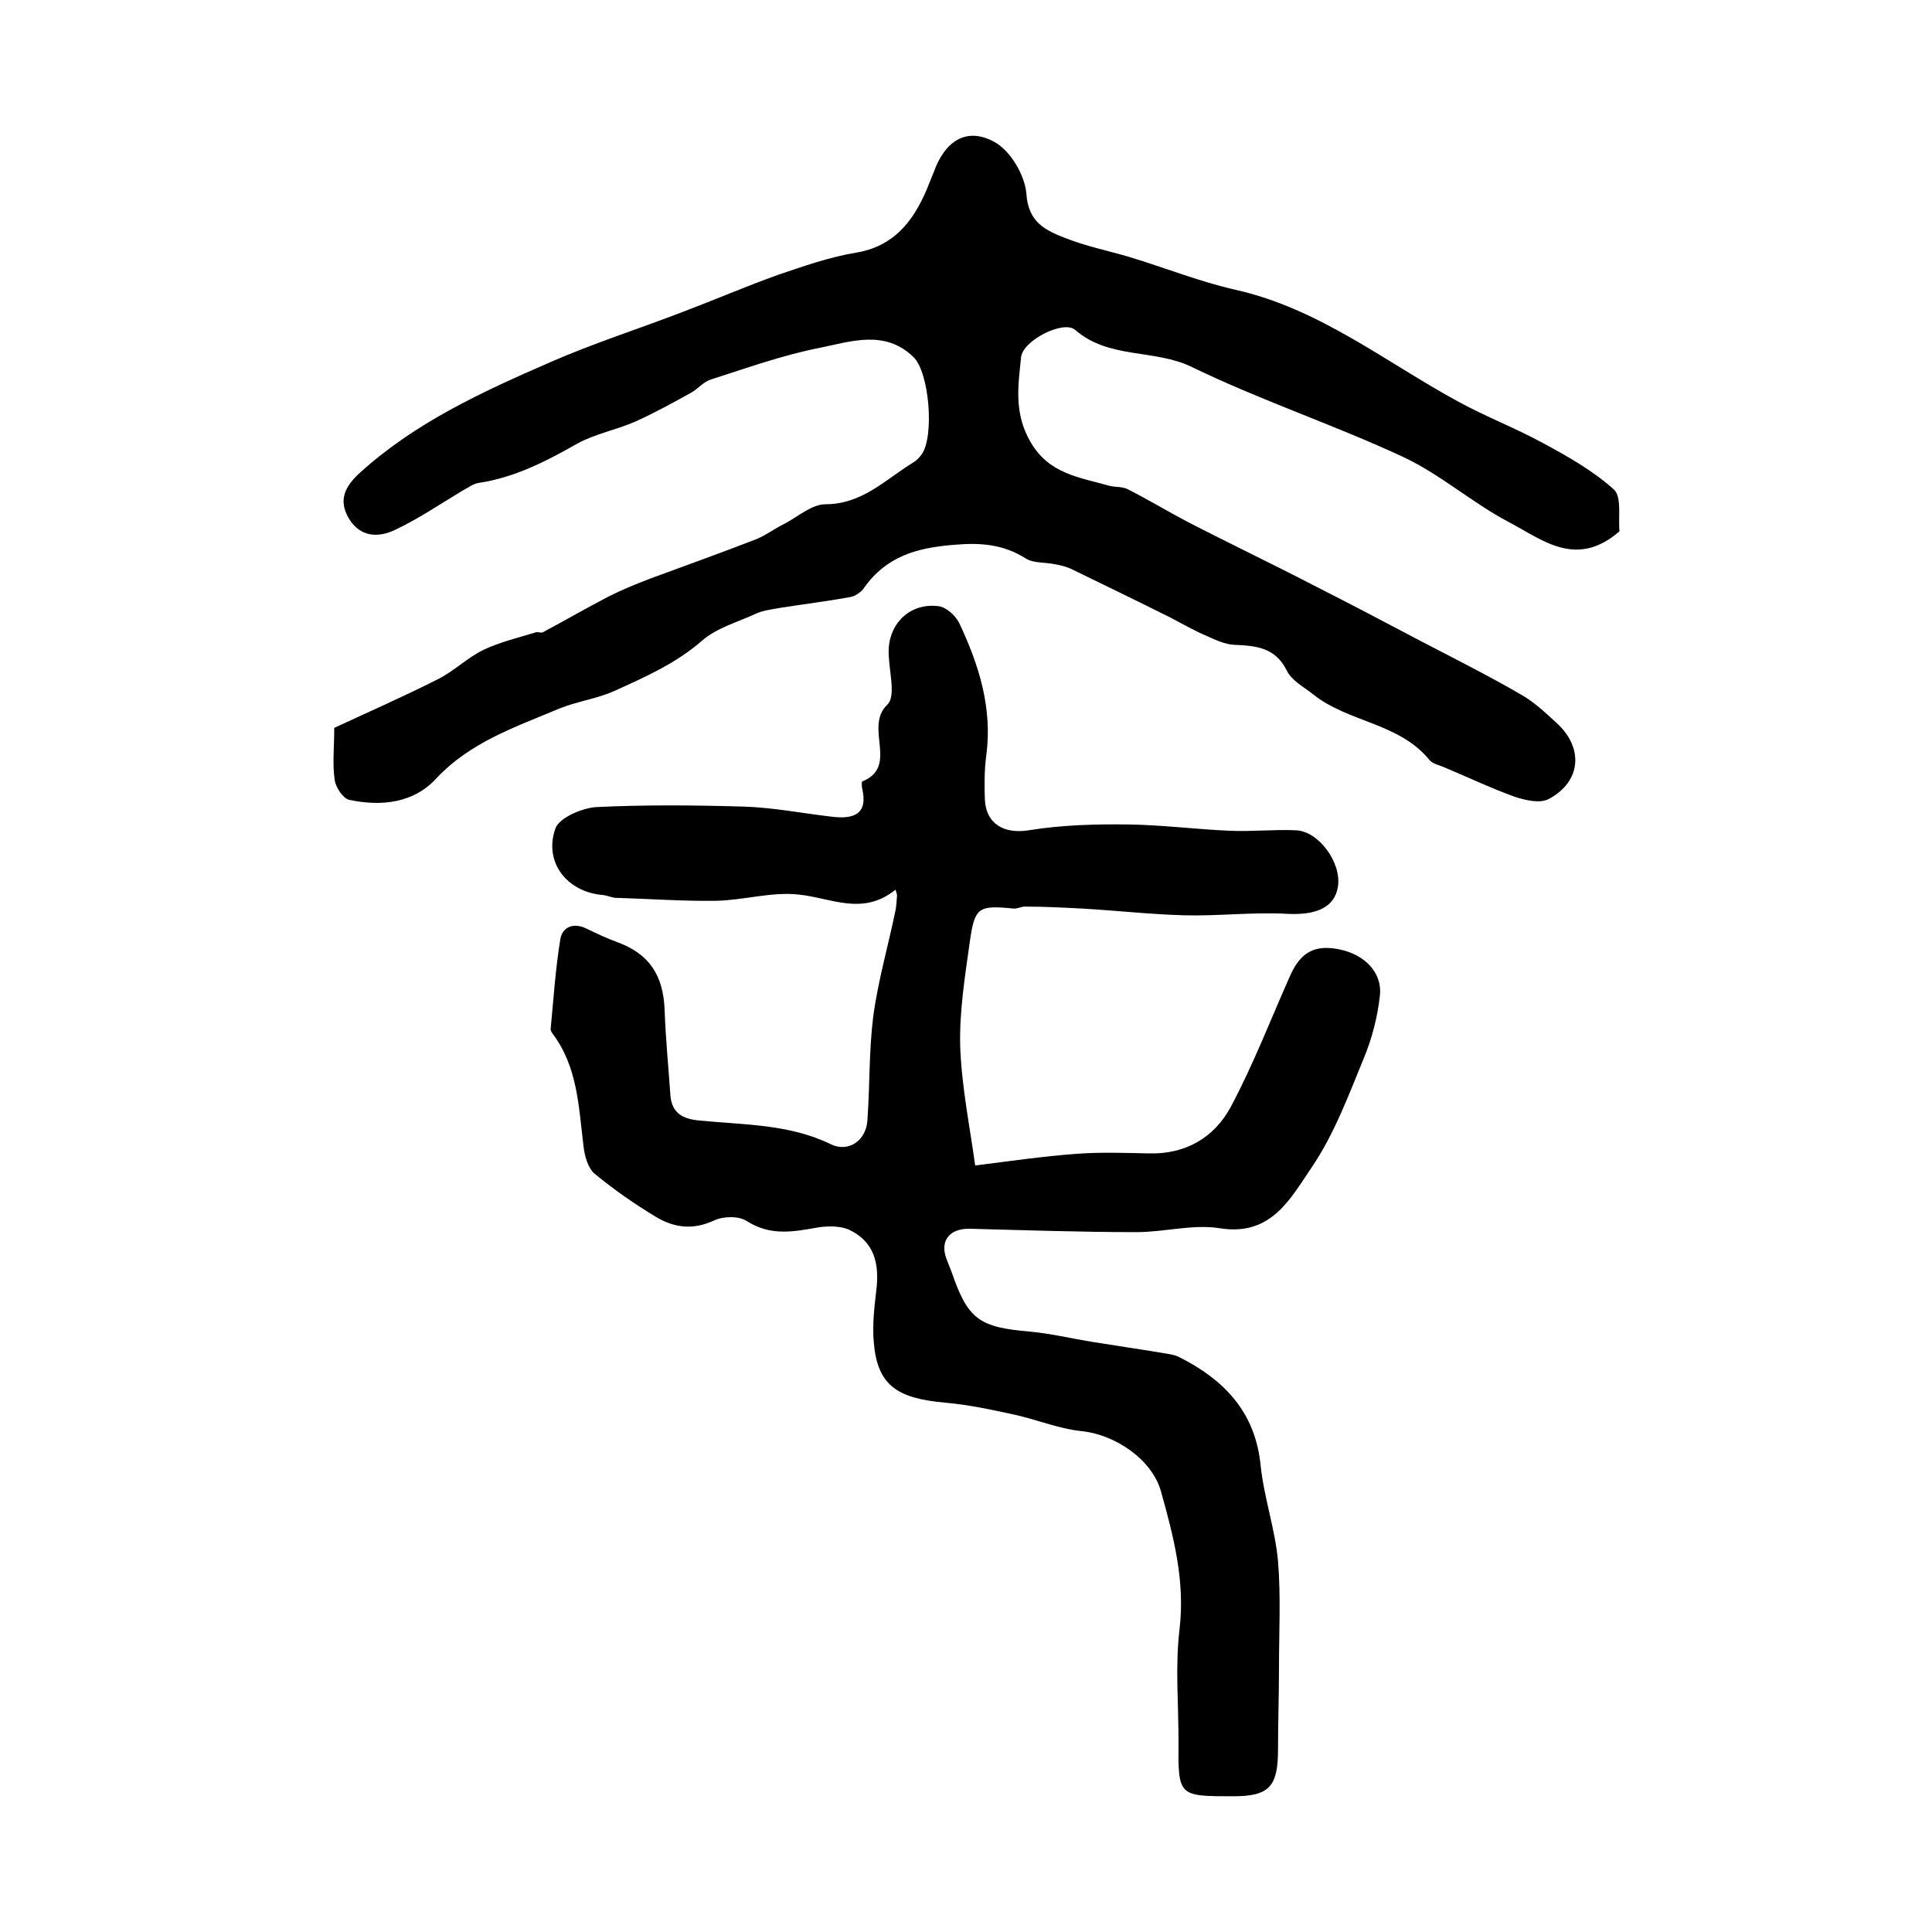 <?xml version="1.0" encoding="utf-8"?>
<!-- Generator: Adobe Illustrator 22.0.0, SVG Export Plug-In . SVG Version: 6.00 Build 0)  -->
<svg version="1.1" id="图层_1" xmlns="http://www.w3.org/2000/svg" xmlns:xlink="http://www.w3.org/1999/xlink" x="0px" y="0px"
	 viewBox="0 0 400 400" style="enable-background:new 0 0 400 400;" xml:space="preserve">
<style type="text/css">
	.st0{fill:#FFFFFF;}
</style>
<g>
	
	<path d="M185.4,184.2c-6.8,5.5-13.3,1.7-20.1,1c-5.6-0.6-11.4,1.2-17.1,1.3c-6.8,0.1-13.6-0.4-20.5-0.6c-1,0-1.9-0.5-2.9-0.6
		c-7.4-0.6-12.3-6.8-9.8-13.8c0.8-2.2,5.5-4.2,8.4-4.4c10.2-0.5,20.5-0.4,30.7-0.1c6.1,0.2,12.1,1.4,18.2,2.1
		c4.3,0.5,7.5-0.4,6.2-5.9c-0.1-0.5-0.1-1.4,0-1.4c7.7-3.1,0.3-11.2,5.2-15.9c2-1.9,0.1-7.6,0.3-11.6c0.3-5.6,4.7-9.5,10.3-8.8
		c1.6,0.2,3.5,1.9,4.3,3.5c4.1,8.7,6.9,17.6,5.6,27.4c-0.4,3-0.4,6-0.3,9c0.2,5.3,4.1,7.3,9.1,6.5c6.8-1.1,13.8-1.3,20.8-1.2
		c6.9,0.1,13.8,1,20.8,1.3c4.6,0.2,9.2-0.3,13.7-0.1c4.8,0.2,9.5,6.8,8.7,11.7c-0.7,4.4-4.7,5.9-10.5,5.6
		c-7.1-0.4-14.3,0.5-21.4,0.3c-7.1-0.2-14.1-1-21.2-1.4c-3.9-0.2-7.8-0.4-11.7-0.4c-0.8,0-1.6,0.5-2.4,0.4c-7.2-0.7-8-0.3-9,6.8
		c-1,7.2-2.2,14.5-2,21.8c0.3,8.3,2,16.6,3.1,24.6c7.2-0.9,14-1.9,20.8-2.4c5.1-0.4,10.2-0.2,15.2-0.1c7.6,0.2,13.5-3.3,16.9-9.6
		c4.7-8.8,8.3-18.2,12.4-27.4c2.2-4.8,5.2-6.3,10.3-5.2c5.1,1.1,8.7,4.8,8.2,9.5c-0.5,4.4-1.6,8.8-3.3,12.9
		c-3.2,7.8-6.2,15.9-10.9,22.8c-4.3,6.3-8.3,14.2-18.9,12.5c-5.6-0.9-11.5,0.8-17.3,0.8c-11.5,0-23-0.4-34.5-0.7
		c-4.3-0.1-6.4,2.6-4.7,6.6c0.3,0.8,0.6,1.5,0.9,2.3c3.4,9.9,5.7,11.5,16.3,12.4c4.3,0.4,8.4,1.4,12.7,2.1c4.9,0.8,9.8,1.5,14.6,2.3
		c1.1,0.2,2.3,0.3,3.4,0.8c9.4,4.7,15.9,11.4,17,22.5c0.7,6.7,3,13.2,3.6,19.8c0.6,7.3,0.2,14.6,0.2,22c0,5.7-0.2,11.3-0.2,17
		c0,7.7-1.8,9.7-9.3,9.7c-11.4,0-11.4,0-11.3-11.5c0-7.7-0.7-15.4,0.2-23c1.2-10-1.2-19.2-3.8-28.5c-1.8-6.7-9.5-11.9-16.5-12.6
		c-4.8-0.5-9.5-2.5-14.3-3.5c-4.6-1-9.3-2-14-2.4c-9.9-0.9-14-3.6-14.7-12.6c-0.3-3.4,0.1-7,0.5-10.4c0.8-6.1-0.6-10.3-5.4-12.7
		c-1.8-0.9-4.4-0.9-6.5-0.6c-5.1,0.9-9.9,1.9-14.9-1.3c-1.7-1.1-4.9-1-6.8-0.1c-4.3,2-8.2,1.5-11.9-0.7c-4.5-2.7-8.8-5.7-12.8-9
		c-1.4-1.2-2.1-3.8-2.3-5.8c-1-8.1-1.2-16.3-6.4-23.2c-0.2-0.3-0.4-0.6-0.4-0.9c0.6-6.2,1-12.5,2-18.6c0.4-2.6,2.8-3.6,5.5-2.2
		c2.1,1,4.2,2,6.4,2.8c6.5,2.4,9.4,6.8,9.7,13.9c0.2,6,0.8,11.9,1.2,17.8c0.3,3.7,2.6,4.9,6.1,5.2c9.1,0.9,18.5,0.7,27.1,4.9
		c3.7,1.8,7.4-0.8,7.6-5.1c0.5-7.1,0.3-14.3,1.2-21.4c1-7.4,3.1-14.6,4.6-21.9c0.2-0.9,0.2-1.9,0.3-2.8
		C185.8,185.3,185.6,184.8,185.4,184.2z"/>
	<path d="M335.3,110c-9,7.8-16,1.7-22.9-1.9c-7.6-4-14.2-9.9-21.9-13.5C276.1,87.9,261,82.9,246.8,76c-7.8-3.8-17.2-1.6-24.2-7.7
		c-2.4-2.1-10.9,2.2-11.2,5.7c-0.6,5.8-1.5,11.5,1.9,17.4c3.8,6.7,10.1,7.4,16.1,9.1c1.3,0.4,2.7,0.2,3.9,0.7
		c4.2,2.1,8.3,4.6,12.5,6.8c8.7,4.5,17.5,8.7,26.2,13.2c7.5,3.8,14.9,7.7,22.3,11.6c6.9,3.6,13.9,7.1,20.6,11
		c2.7,1.5,5.1,3.8,7.4,5.9c5.6,5.1,5.1,12.1-1.6,15.7c-1.8,1-4.8,0.3-7-0.4c-5-1.8-9.8-4.1-14.6-6.1c-1.1-0.5-2.4-0.7-3.1-1.5
		c-6.3-7.8-16.9-7.8-24.2-13.7c-1.9-1.5-4.4-2.8-5.4-4.9c-2.4-4.8-6.4-5.1-10.9-5.3c-1.9-0.1-3.8-1-5.6-1.8c-2.6-1.1-5-2.5-7.5-3.8
		c-6.8-3.4-13.6-6.7-20.4-10c-1.2-0.6-2.5-0.9-3.7-1.1c-1.9-0.4-4.3-0.2-5.8-1.1c-4.7-3-9.4-3.4-15-2.9c-7.7,0.6-14,2.4-18.6,8.9
		c-0.6,0.9-1.8,1.7-2.8,1.9c-4.9,0.9-9.9,1.5-14.9,2.3c-1.6,0.3-3.3,0.5-4.8,1.2c-3.7,1.7-8,2.9-11,5.5c-5.5,4.8-11.9,7.6-18.3,10.5
		c-3.6,1.6-7.6,2.1-11.3,3.6c-9,3.8-18.4,6.9-25.5,14.5c-4.7,5.1-11.4,5.8-18,4.4c-1.3-0.3-2.8-2.6-3-4.1c-0.5-3.3-0.1-6.6-0.1-10.8
		c7.1-3.3,14.4-6.5,21.5-10.1c3.4-1.7,6.1-4.5,9.5-6.1c3.4-1.6,7.2-2.5,10.8-3.6c0.4-0.1,1.1,0.2,1.4,0c4.5-2.4,9-5,13.6-7.4
		c2.8-1.4,5.7-2.6,8.6-3.7c7.3-2.7,14.6-5.3,21.8-8.1c2.1-0.8,4-2.3,6.1-3.3c2.8-1.5,5.6-4,8.4-4c7.6,0,12.4-5.1,18.1-8.6
		c0.7-0.4,1.3-1,1.8-1.7c2.7-3.7,1.6-17.1-1.7-20.2c-5.9-5.7-12.9-3.2-19.3-1.9c-7.7,1.5-15.2,4.2-22.7,6.6c-1.5,0.5-2.6,1.9-4,2.7
		c-3.8,2.1-7.6,4.2-11.6,6c-3.9,1.7-8.2,2.5-11.9,4.5c-6.5,3.7-13.1,7.1-20.6,8.2c-1.1,0.2-2.1,1-3.1,1.5c-4.7,2.8-9.2,5.9-14.1,8.2
		c-3.5,1.7-7.3,1.5-9.6-2.4c-2.2-3.8-0.8-6.6,2.4-9.5C86.1,87.4,99.9,81.1,113.9,75c8.9-3.9,18.3-6.9,27.4-10.4
		c6.6-2.5,13.1-5.3,19.8-7.7c5.3-1.8,10.7-3.7,16.2-4.6c7.7-1.3,11.7-6.4,14.5-12.9c0.5-1.2,1-2.5,1.5-3.7c2.3-6.5,6.8-9.5,12.6-6.3
		c3.3,1.8,6.3,6.9,6.6,10.7c0.4,6,4,7.6,8.1,9.2c4.3,1.7,8.8,2.6,13.2,3.9c7.3,2.2,14.5,5.1,22,6.8c17.4,3.9,31.1,15,46.2,23.2
		c5.7,3.1,11.7,5.4,17.4,8.5c5.2,2.8,10.5,5.8,14.8,9.7C335.8,103,335,107.3,335.3,110z"/>
</g>
</svg>
